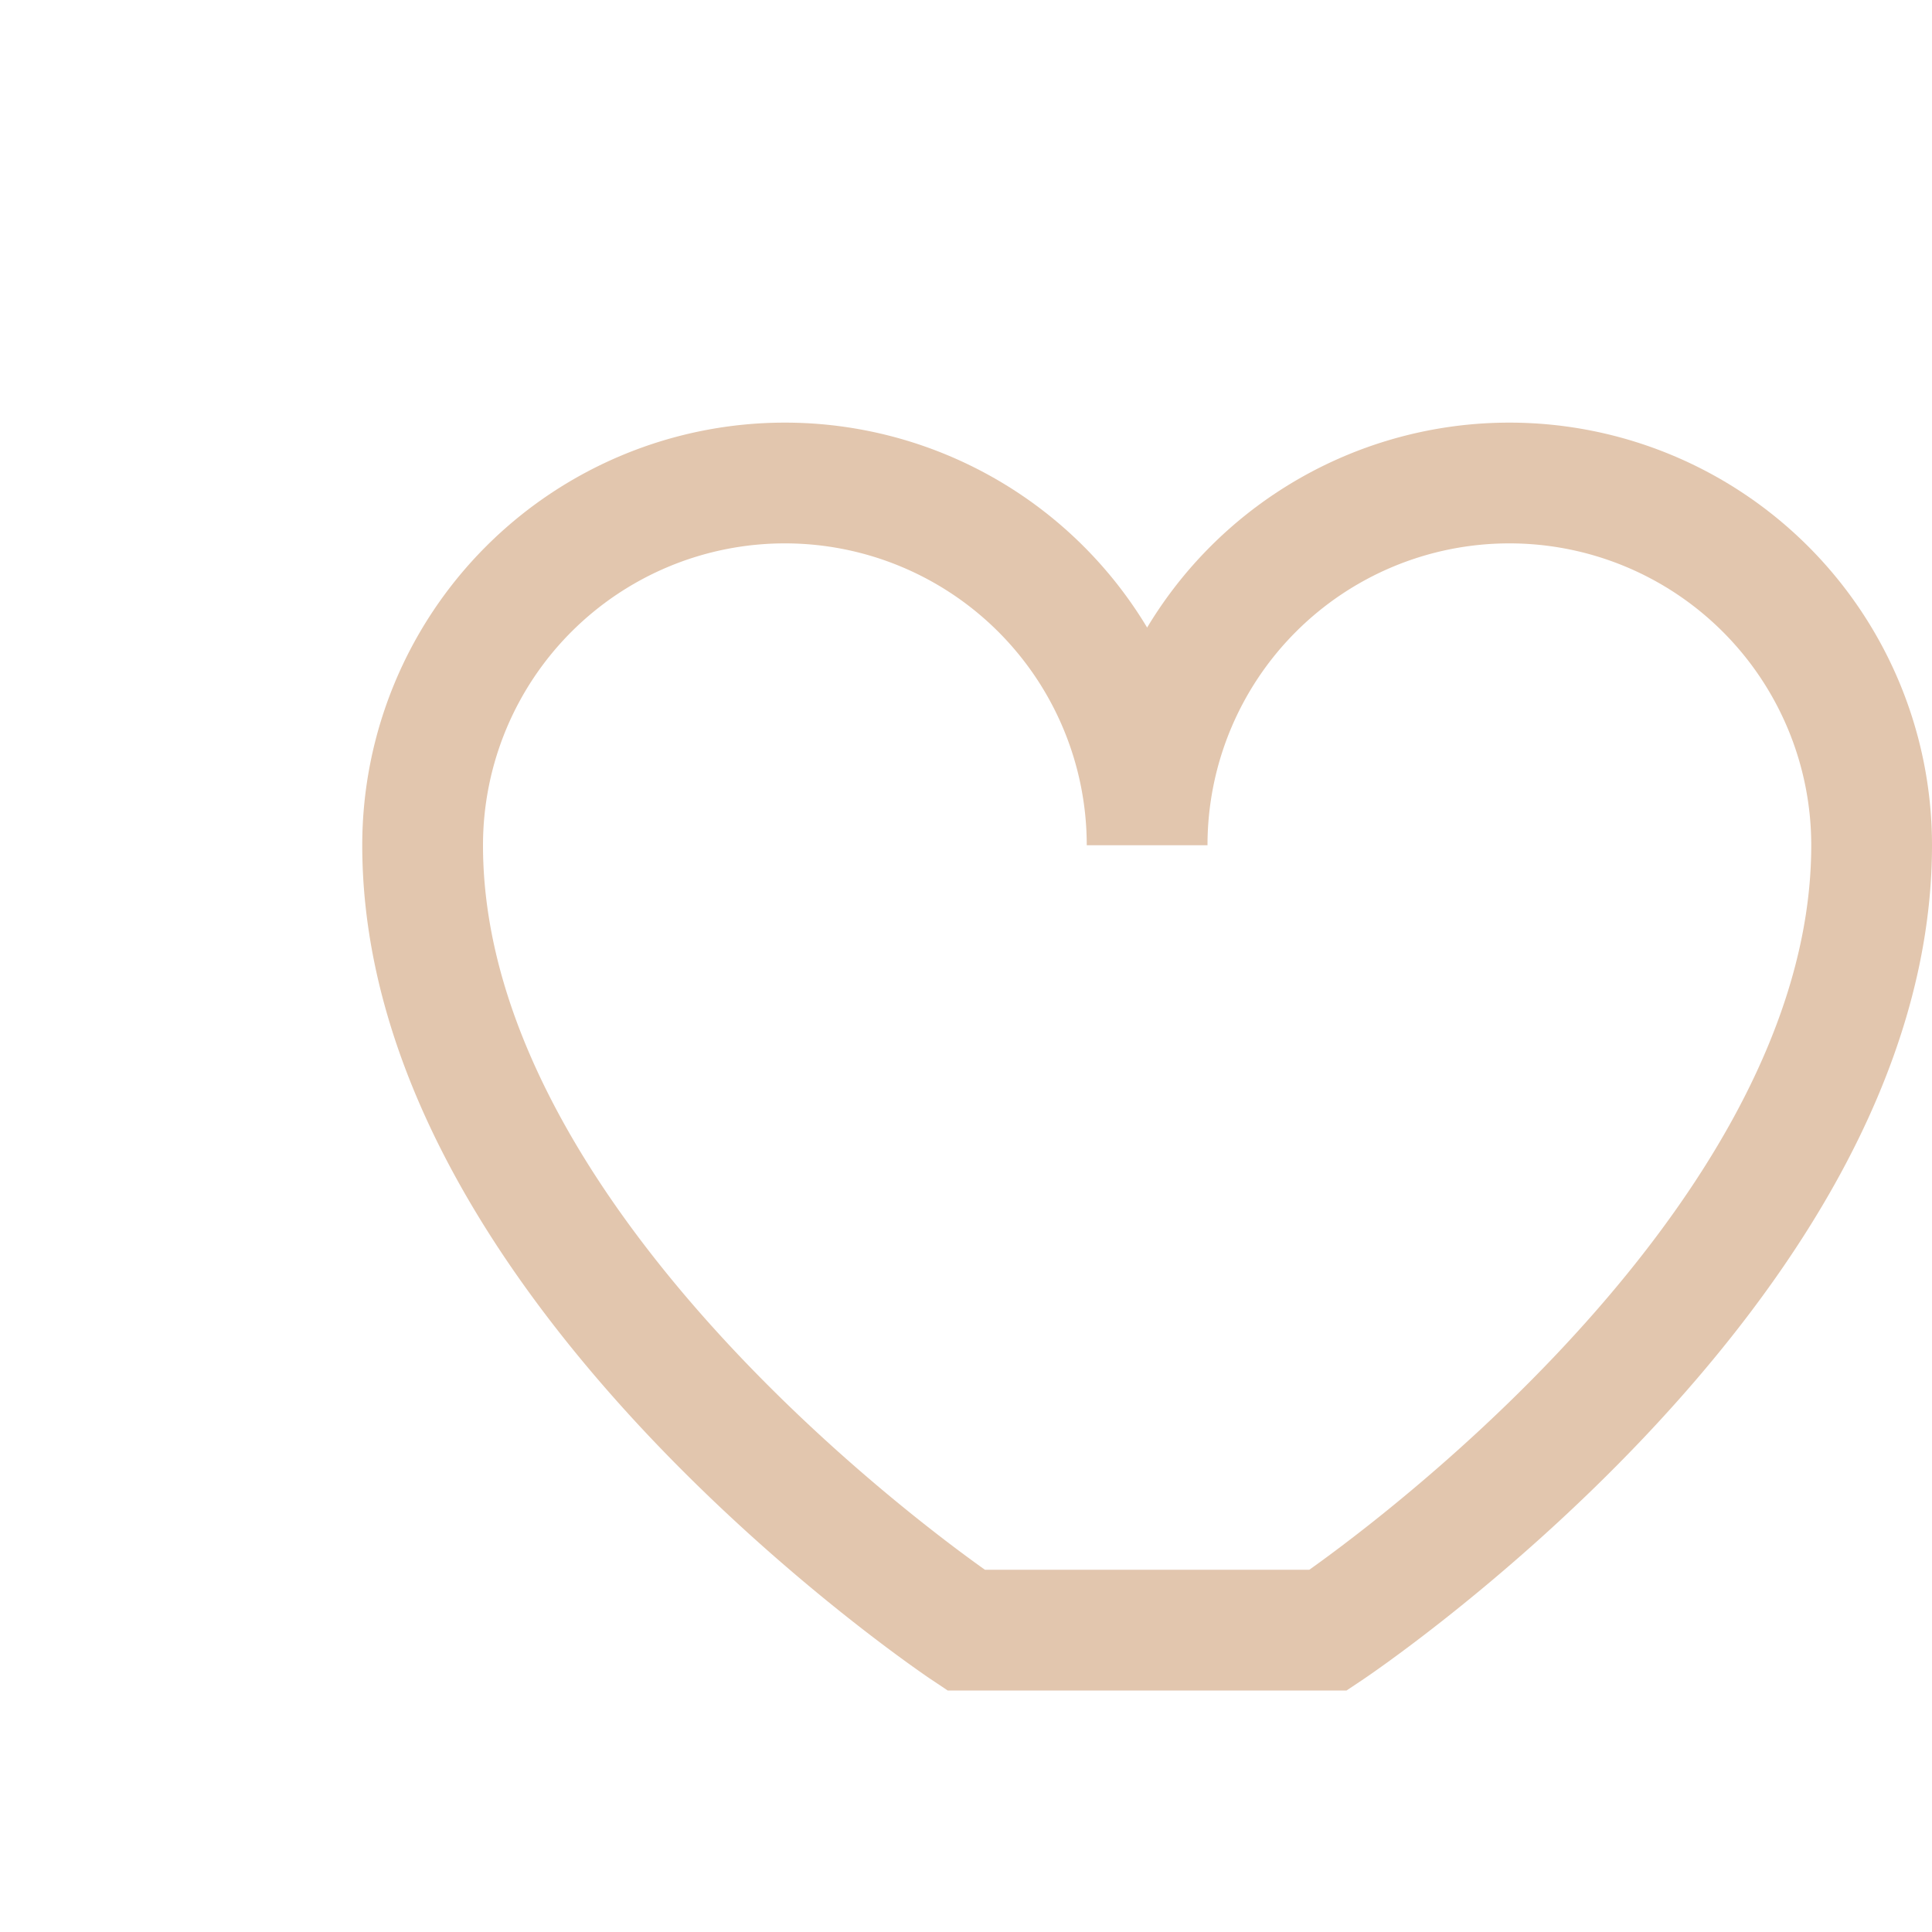 <?xml version="1.0" encoding="UTF-8"?>
<svg xmlns="http://www.w3.org/2000/svg" width="32" height="32" viewBox="0 0 32 32"><path d="M16 27s-9-6-9-13a6 6 0 0 1 12 0 6 6 0 0 1 12 0c0 7-9 13-9 13z" fill="none" stroke="#E2C6AE" stroke-width="2"/></svg>